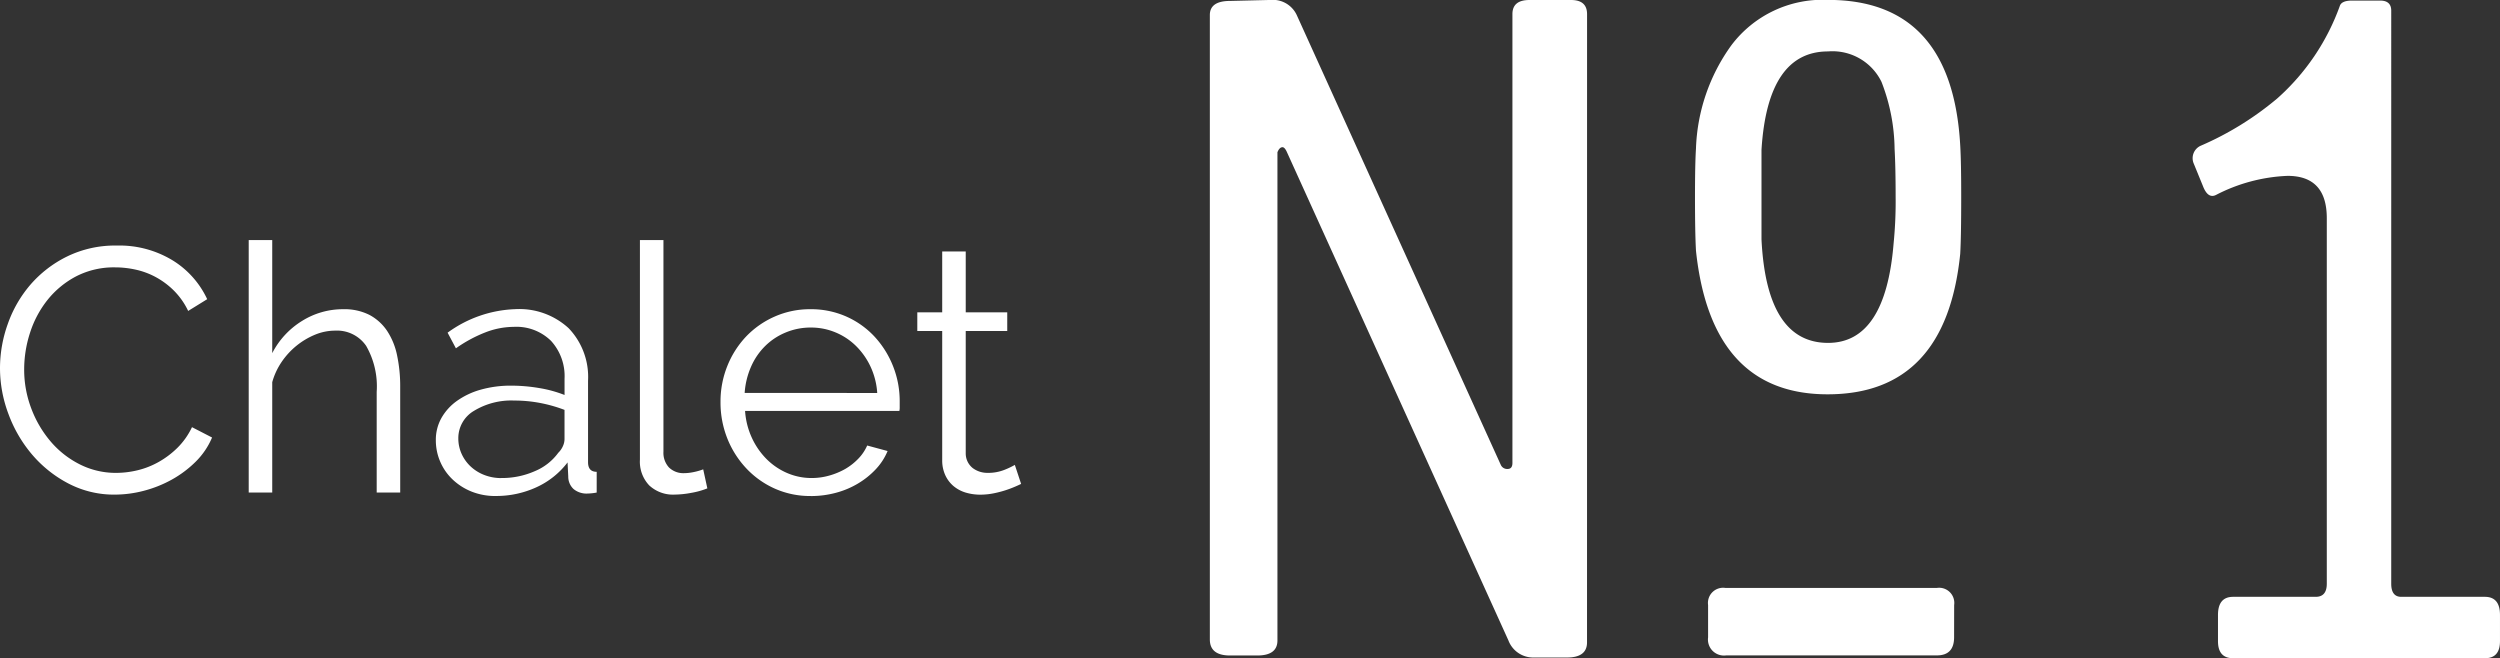 <svg xmlns="http://www.w3.org/2000/svg" xmlns:xlink="http://www.w3.org/1999/xlink" width="175.787" height="46.287" viewBox="0 0 175.787 46.287"><rect x="0" y="0" width="175.787" height="46.287" fill="#333333" stroke="none"/><defs><clipPath id="a"><path d="M0,10.128H175.787V-36.159H0Z" transform="translate(0 36.159)" fill="none"/></clipPath></defs><g clip-path="url(#a)"><g transform="translate(154.181 0.042)"><path d="M4.727,9.855q0,1.206-1.062,1.2H-14.04c-.707,0-1.062-.4-1.062-1.2V8.013c0-.847.356-1.274,1.062-1.274h5.809c.517,0,.78-.306.78-.92V-19.887q0-2.976-2.762-2.974a11.95,11.95,0,0,0-5.031,1.343q-.568.284-.92-.636l-.637-1.558a.959.959,0,0,1,.5-1.274,21.716,21.716,0,0,0,5.38-3.331,15.887,15.887,0,0,0,4.393-6.512c.091-.237.375-.357.849-.357H-3.7c.517,0,.78.237.78.71V5.819c0,.614.237.92.705.92H3.665c.709,0,1.062.426,1.062,1.274Z" transform="translate(16.878 35.185)" fill="#fff"/></g><g transform="translate(85.072 0)"><path d="M5.8,9.884q0,1.066-1.418,1.064H2.045A1.862,1.862,0,0,1,.271,9.741l-15.6-34.392c-.095-.189-.189-.284-.282-.284-.146,0-.262.12-.357.355V9.745q0,1.06-1.417,1.06H-19.3c-.947,0-1.421-.375-1.421-1.133v-43.9q0-.991,1.421-.992l2.839-.069a1.852,1.852,0,0,1,1.848,1.057L-.268-2.61a.49.49,0,0,0,.48.3c.23,0,.343-.142.343-.426V-34.294c0-.664.4-.992,1.206-.992H4.67c.754,0,1.133.328,1.133.992ZM32.111-21.425q0,2.773-.069,3.98-1,9.885-9.327,9.885-8.184,0-9.254-10.1c-.047-.853-.069-2.106-.069-3.769q0-2.344.069-3.411a13.128,13.128,0,0,1,2.482-7.253,8.03,8.03,0,0,1,6.809-3.2q8.719,0,9.29,10.234.071,1.21.069,3.627m-.5,30.955q0,1.273-1.206,1.275H15.59A1.127,1.127,0,0,1,14.313,9.53V7.259a1.067,1.067,0,0,1,1.207-1.206H30.409a1.066,1.066,0,0,1,1.206,1.206ZM27.5-21.461q0-2.068-.073-3.354a13.359,13.359,0,0,0-.922-4.716,3.834,3.834,0,0,0-3.757-2.139q-4.253,0-4.68,6.924v6.284q.355,7.283,4.68,7.286,4.04,0,4.61-7a29.628,29.628,0,0,0,.142-3.283" transform="translate(20.719 35.286)" fill="#fff"/></g><g transform="translate(0 17.266)"><path d="M0,1.884a9.236,9.236,0,0,1,.548-3.1A8.6,8.6,0,0,1,2.14-3.977,8.178,8.178,0,0,1,4.72-5.96,7.681,7.681,0,0,1,8.2-6.727,7.2,7.2,0,0,1,12.148-5.68a6.355,6.355,0,0,1,2.421,2.724l-1.338.827a5.141,5.141,0,0,0-1.009-1.435,5.577,5.577,0,0,0-1.278-.949,5.384,5.384,0,0,0-1.411-.522A6.713,6.713,0,0,0,8.1-5.193a5.785,5.785,0,0,0-2.748.632A6.343,6.343,0,0,0,3.344-2.907a7.245,7.245,0,0,0-1.228,2.3A8.331,8.331,0,0,0,1.7,1.982,7.672,7.672,0,0,0,2.2,4.73,7.8,7.8,0,0,0,3.563,7.052,6.538,6.538,0,0,0,5.607,8.657a5.6,5.6,0,0,0,2.565.6,6.462,6.462,0,0,0,1.5-.183,5.789,5.789,0,0,0,1.484-.584,6.255,6.255,0,0,0,1.325-1A5.137,5.137,0,0,0,13.5,6.043l1.411.728a5.26,5.26,0,0,1-1.167,1.715A7.641,7.641,0,0,1,12.064,9.74a8.418,8.418,0,0,1-1.957.778,8.114,8.114,0,0,1-2.03.268,6.914,6.914,0,0,1-3.26-.778,8.533,8.533,0,0,1-2.553-2.03A9.411,9.411,0,0,1,.6,5.131,9.177,9.177,0,0,1,0,1.884" transform="translate(0 6.727)" fill="#fff"/></g><g transform="translate(17.488 16.878)"><path d="M2.331,3.885H.677V-3.193A5.718,5.718,0,0,0-.064-6.428,2.483,2.483,0,0,0-2.242-7.5a3.73,3.73,0,0,0-1.4.279,5.272,5.272,0,0,0-1.3.767A5.3,5.3,0,0,0-6-5.309a4.852,4.852,0,0,0-.668,1.435V3.885H-8.322V-13.87h1.654v7.953A5.742,5.742,0,0,1-4.576-8.179a5.411,5.411,0,0,1,2.894-.827,3.9,3.9,0,0,1,1.848.4,3.443,3.443,0,0,1,1.24,1.119,4.909,4.909,0,0,1,.705,1.728,10.5,10.5,0,0,1,.219,2.225Z" transform="translate(8.322 13.87)" fill="#fff"/></g><g transform="translate(30.646 21.742)"><path d="M.921,2.874a4.492,4.492,0,0,1-1.667-.3,4.188,4.188,0,0,1-1.338-.84A3.759,3.759,0,0,1-2.971.478a3.773,3.773,0,0,1-.316-1.544A3.127,3.127,0,0,1-2.9-2.6,3.727,3.727,0,0,1-1.8-3.816a5.387,5.387,0,0,1,1.678-.79,7.759,7.759,0,0,1,2.139-.28,11.8,11.8,0,0,1,1.971.17,8.641,8.641,0,0,1,1.775.486V-5.371a3.674,3.674,0,0,0-.949-2.663,3.471,3.471,0,0,0-2.627-.986A5.6,5.6,0,0,0,.191-8.63,9.587,9.587,0,0,0-1.876-7.511l-.584-1.1a8.561,8.561,0,0,1,4.767-1.654A5.118,5.118,0,0,1,6.053-8.923a4.95,4.95,0,0,1,1.362,3.7V.491c0,.453.2.681.608.681V2.631A3.92,3.92,0,0,1,7.39,2.7,1.425,1.425,0,0,1,6.4,2.386a1.183,1.183,0,0,1-.376-.874l-.049-1a5.727,5.727,0,0,1-2.2,1.751,6.762,6.762,0,0,1-2.857.609M1.31,1.609a5.716,5.716,0,0,0,2.371-.486A3.872,3.872,0,0,0,5.322-.166a1.478,1.478,0,0,0,.329-.475,1.21,1.21,0,0,0,.11-.474V-3.182a10.133,10.133,0,0,0-1.715-.486,9.557,9.557,0,0,0-1.811-.17A5.041,5.041,0,0,0-.612-3.11,2.221,2.221,0,0,0-1.706-1.189a2.613,2.613,0,0,0,.232,1.1A2.77,2.77,0,0,0-.843.794a2.964,2.964,0,0,0,.961.6,3.268,3.268,0,0,0,1.192.219" transform="translate(3.287 10.261)" fill="#fff"/></g><g transform="translate(44.996 16.878)"><path d="M0,0H1.654V14.885a1.513,1.513,0,0,0,.389,1.106,1.451,1.451,0,0,0,1.093.4,3.271,3.271,0,0,0,.632-.073,4.12,4.12,0,0,0,.682-.195l.291,1.339a5.53,5.53,0,0,1-1.13.315,6.627,6.627,0,0,1-1.155.122,2.454,2.454,0,0,1-1.8-.645A2.419,2.419,0,0,1,0,15.444Z" transform="translate(0)" fill="#fff"/></g><g transform="translate(50.663 21.742)"><path d="M1.389,2.874a6.089,6.089,0,0,1-2.541-.524A6.221,6.221,0,0,1-3.159.916a6.648,6.648,0,0,1-1.326-2.1,6.834,6.834,0,0,1-.474-2.553,6.684,6.684,0,0,1,.474-2.518A6.53,6.53,0,0,1-3.172-8.327,6.242,6.242,0,0,1-1.165-9.737a6.119,6.119,0,0,1,2.528-.524,6.1,6.1,0,0,1,2.542.524A6.066,6.066,0,0,1,5.889-8.314,6.636,6.636,0,0,1,7.176-6.247,6.64,6.64,0,0,1,7.64-3.766v.388a1.011,1.011,0,0,1-.024.268H-3.232a5.333,5.333,0,0,0,.475,1.886A5.176,5.176,0,0,0-1.725.272a4.64,4.64,0,0,0,1.448.984,4.322,4.322,0,0,0,1.74.353,4.482,4.482,0,0,0,1.216-.17A4.952,4.952,0,0,0,3.8.977,4.172,4.172,0,0,0,4.72.259a3.112,3.112,0,0,0,.634-.936l1.435.388A4.212,4.212,0,0,1,5.962.988a5.732,5.732,0,0,1-1.242,1,6.036,6.036,0,0,1-1.555.657,6.766,6.766,0,0,1-1.775.232m4.67-7.248a5.147,5.147,0,0,0-.475-1.861A5.025,5.025,0,0,0,4.562-7.682,4.508,4.508,0,0,0,3.127-8.63a4.442,4.442,0,0,0-1.738-.342A4.542,4.542,0,0,0-.362-8.63a4.467,4.467,0,0,0-1.448.949,4.653,4.653,0,0,0-1,1.459,5.467,5.467,0,0,0-.451,1.848Z" transform="translate(4.959 10.261)" fill="#fff"/></g><g transform="translate(64.5 17.68)"><path d="M1.6,3.577c-.1.049-.238.113-.425.193s-.4.163-.645.244A7.635,7.635,0,0,1-.3,4.233a4.776,4.776,0,0,1-.973.1,3.538,3.538,0,0,1-1.022-.146,2.414,2.414,0,0,1-.851-.451,2.213,2.213,0,0,1-.584-.767A2.484,2.484,0,0,1-3.949,1.9V-7.174H-5.7V-8.488h1.751v-4.281h1.654v4.281H.624v1.315H-2.295V1.435a1.31,1.31,0,0,0,.5,1.034A1.708,1.708,0,0,0-.763,2.8a3.09,3.09,0,0,0,1.24-.232,5.435,5.435,0,0,0,.681-.328Z" transform="translate(5.7 12.769)" fill="#fff"/></g></g></svg>